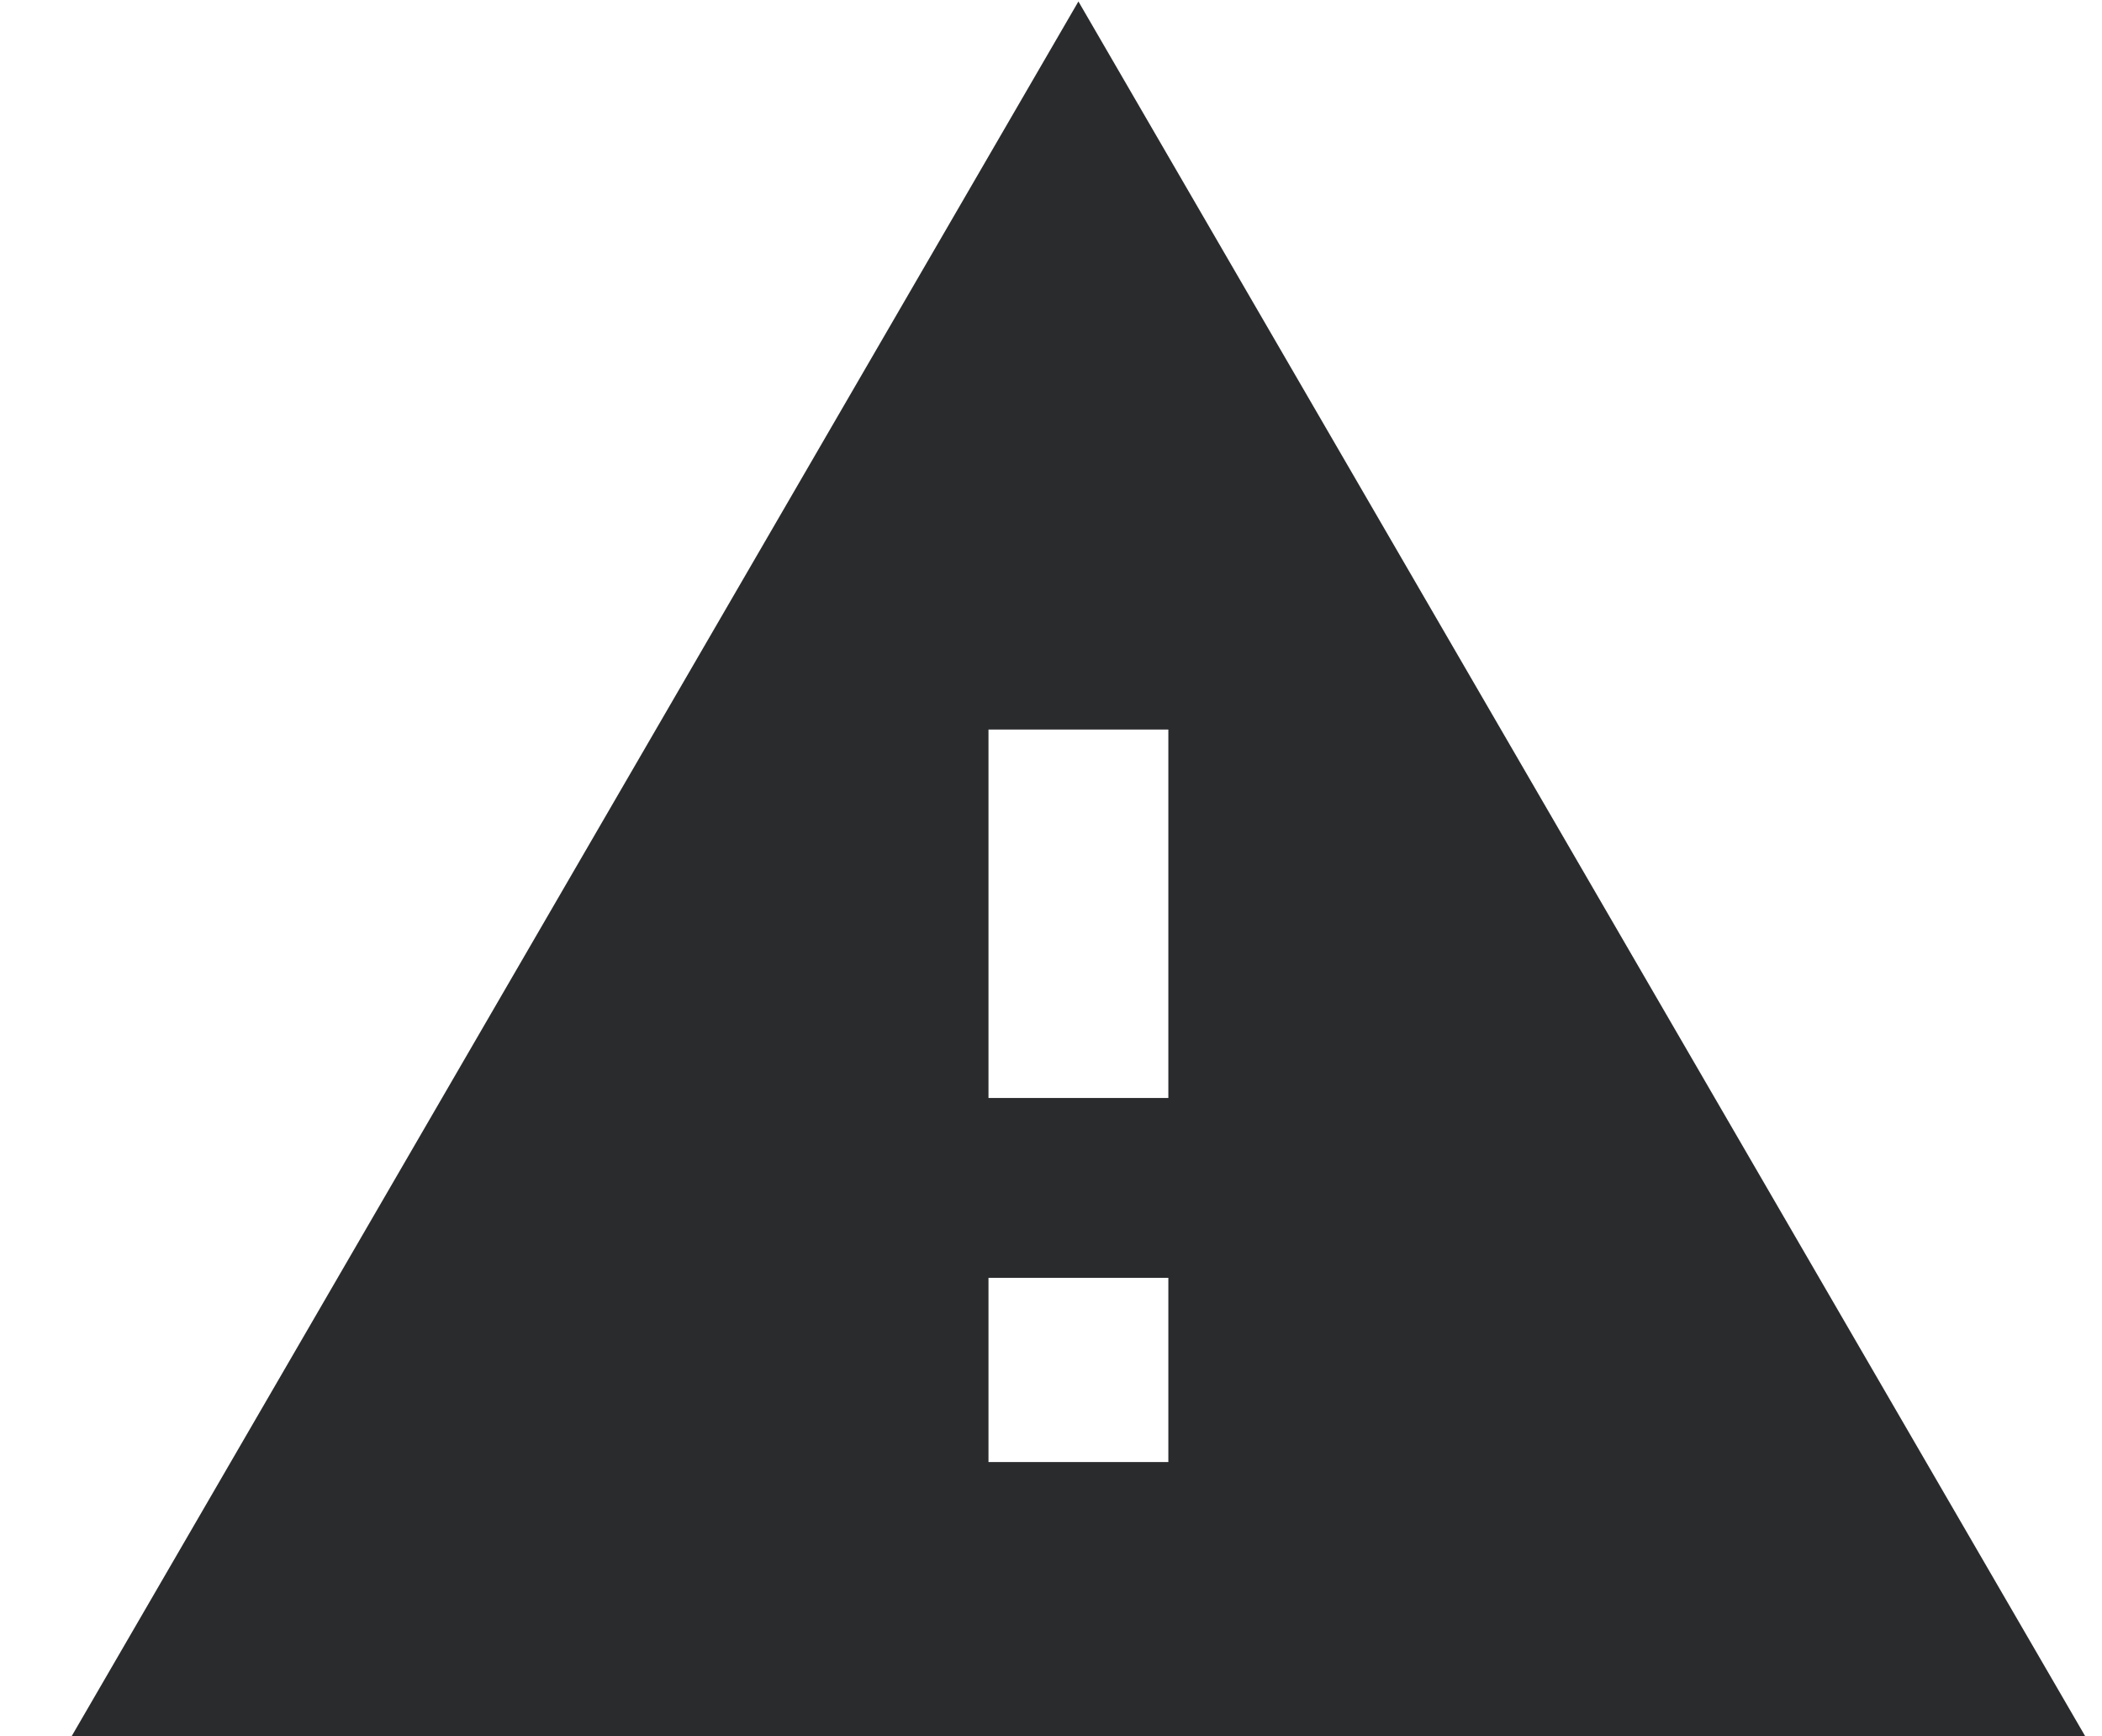 <svg width="23" height="19" viewBox="0 0 23 19" fill="none" xmlns="http://www.w3.org/2000/svg">
<path d="M0.784 19L11.8 0.016L22.816 19H0.784ZM12.784 16V13.984H10.816V16H12.784ZM12.784 12.016V7.984H10.816V12.016H12.784Z" fill="#2A2B2D"/>
</svg>
